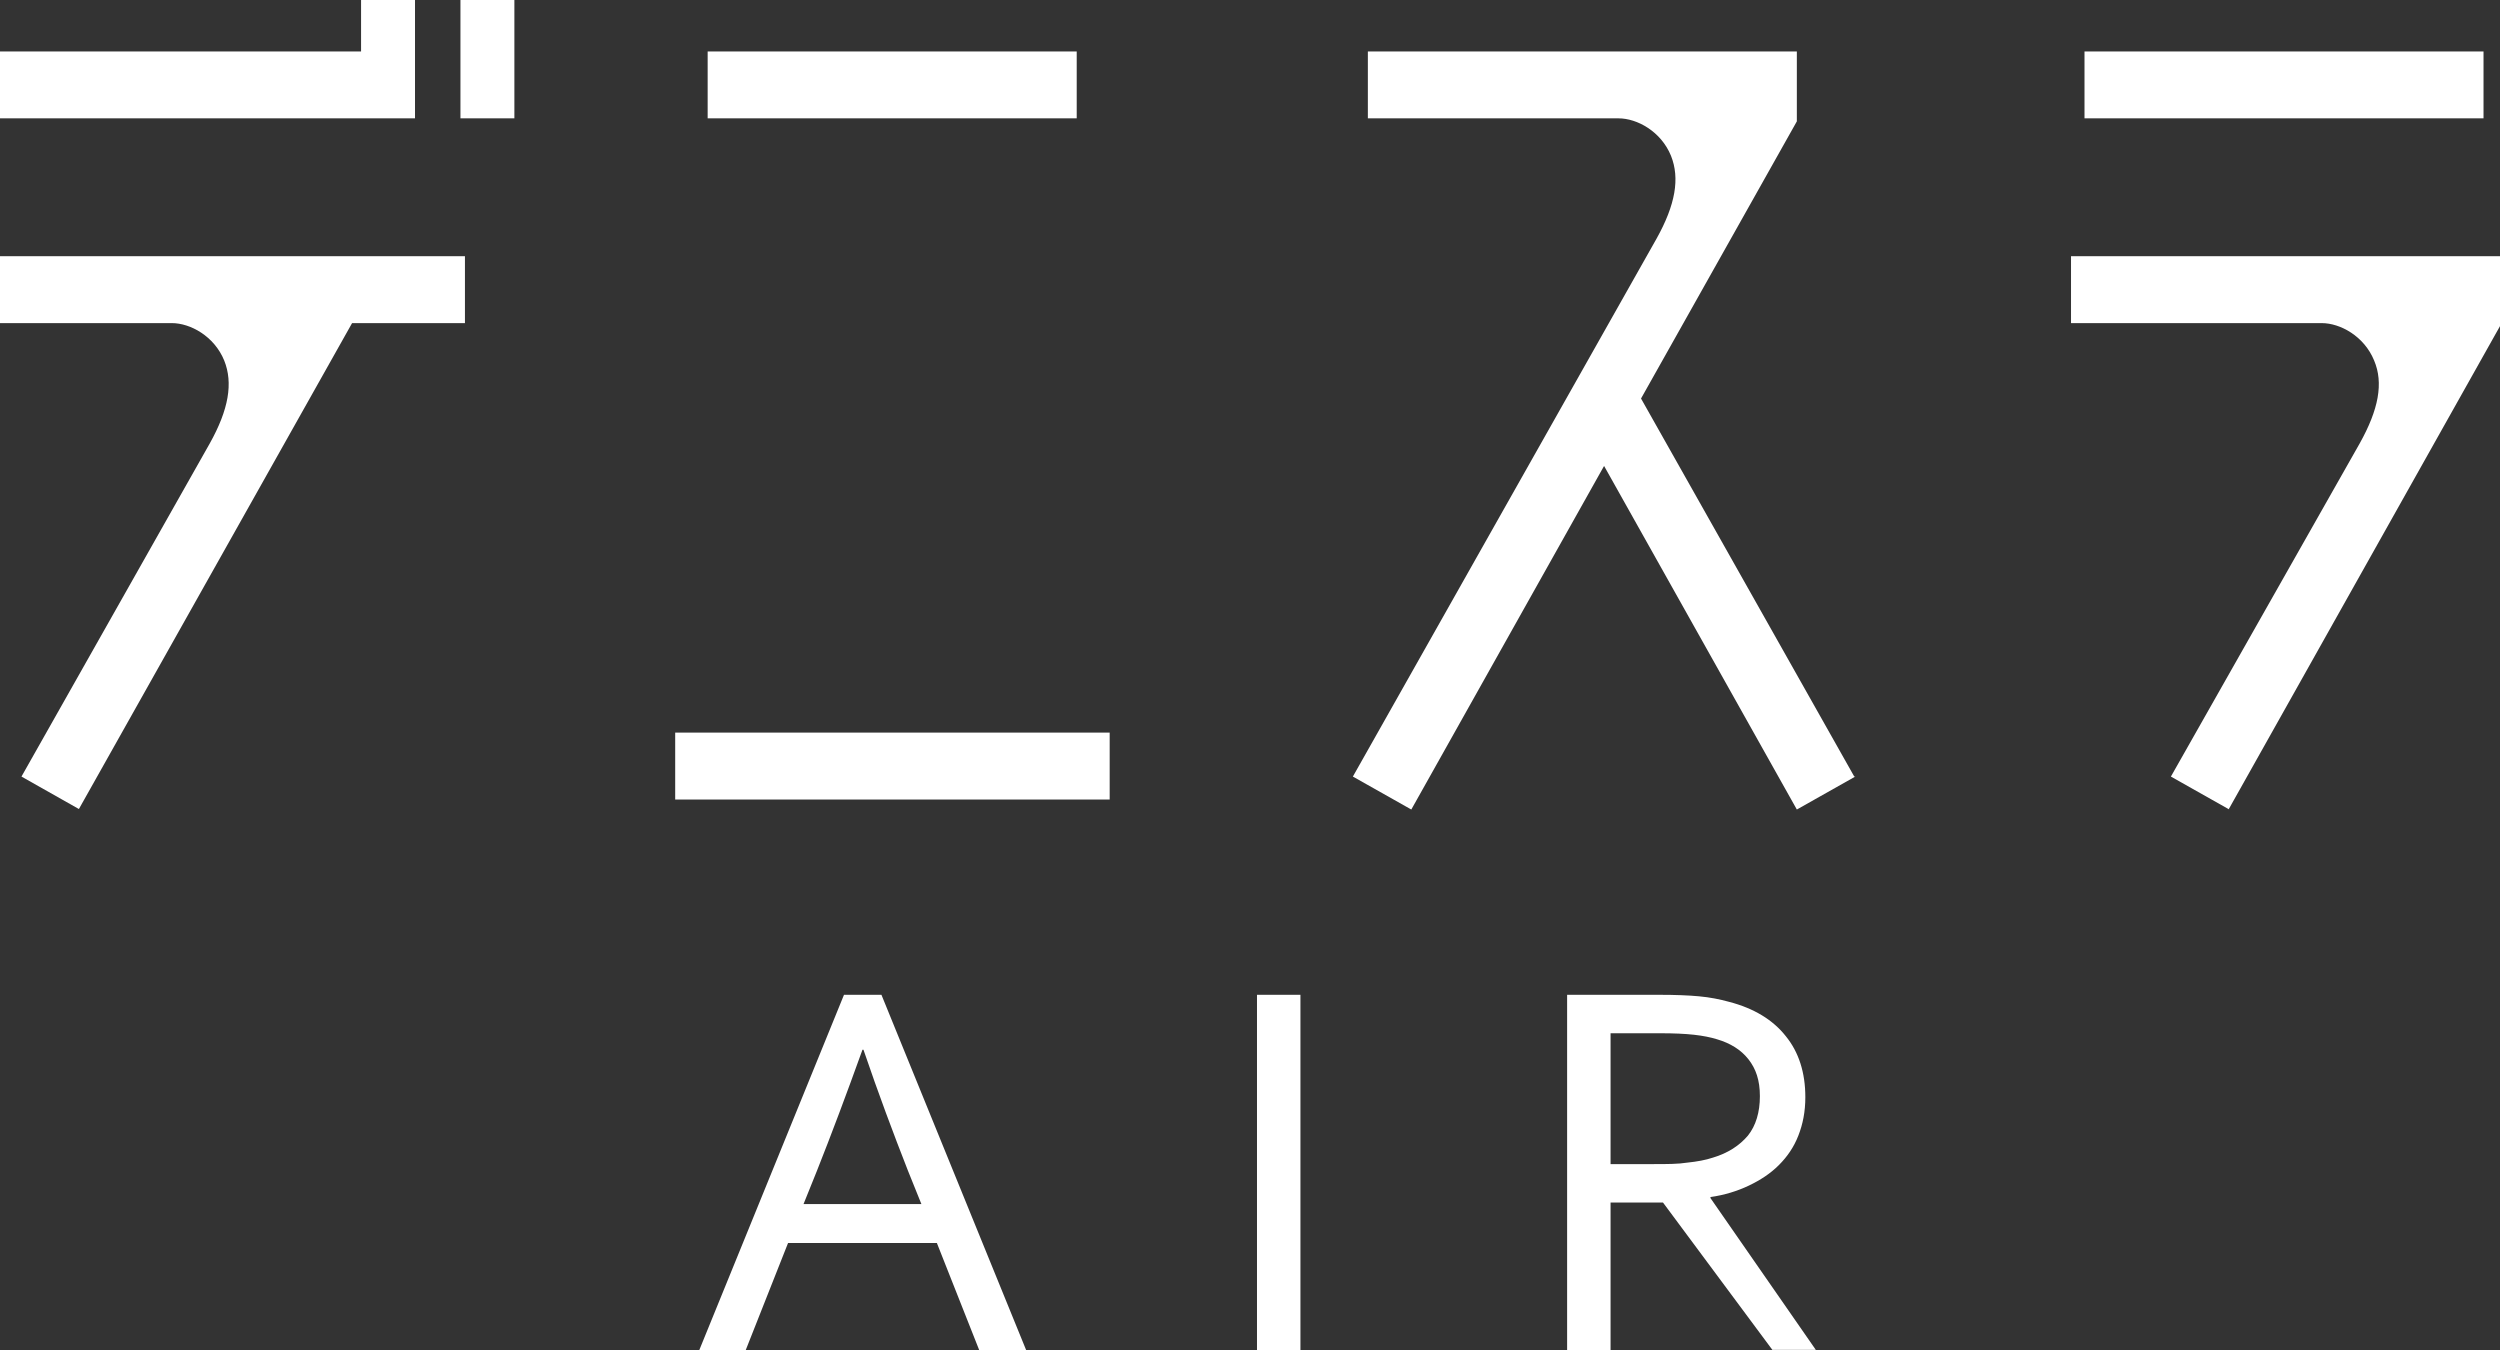 <svg xmlns="http://www.w3.org/2000/svg" viewBox="0 0 50.06 27.04">
  <rect x="0" y="0" width="50.06" height="27.04" fill="#333333" stroke="none"/>
  <defs>
    <style>
      .cls-1 {
        fill: #fff;
      }
    </style>
  </defs>
			<path class="cls-1" d="m14,27.04l2.9-7.12h.75l2.9,7.12h-.94l-.85-2.15h-2.98l-.85,2.15s-.93,0-.93,0Zm3.27-6.02c-.32.89-.62,1.69-.91,2.42l-.27.67h2.36l-.27-.67c-.29-.74-.59-1.54-.89-2.42h-.02Zm7.9-1.1h.87v7.12h-.87v-7.12Zm7.08,4.17v2.95h-.87v-7.12h1.85c.31,0,.58.01.79.03.22.02.42.06.6.11.5.13.88.36,1.14.69.26.32.39.73.39,1.22,0,.29-.05.54-.14.77s-.22.42-.39.59-.37.3-.6.41-.49.19-.77.23v.02l2.11,3.04h-.87l-2.19-2.95h-1.05Zm0-3.39v2.61h.86c.27,0,.49,0,.68-.03.19-.02.36-.05.51-.1.3-.09.53-.24.7-.44.16-.2.24-.47.24-.79s-.08-.55-.23-.74c-.15-.19-.36-.32-.63-.4-.13-.04-.28-.07-.46-.09s-.4-.03-.68-.03h-.99ZM41.74,1.03h7.99v1.34h-7.99v-1.34Zm-27.57,0h7.39v1.34h-7.39v-1.34Zm-.65,13.64h8.7v1.34h-8.7v-1.34ZM8.31,0h-1.08v1.03H0v1.34h8.31V0m.91,0h1.08v2.37h-1.08V0Zm.09,6.47v-1.34H0v1.34h3.44c.37,0,.85.26,1.05.75.18.45.09.98-.29,1.66L.43,15.55l1.15.65L7.05,6.47h2.25m27.83,9.08l-4.27-7.57,3.12-5.55v-1.4h-8.59v1.34h5.02c.37,0,.85.26,1.05.75.18.45.09.98-.29,1.66l-6.08,10.77,1.17.66,3.86-6.88,3.86,6.88,1.17-.66h-.02Zm7.51.66l-1.17-.66,3.78-6.67c.38-.68.48-1.21.29-1.66-.2-.49-.68-.75-1.05-.75h-5.02v-1.34h8.59v1.4l-5.43,9.67h0Z"></path></svg>